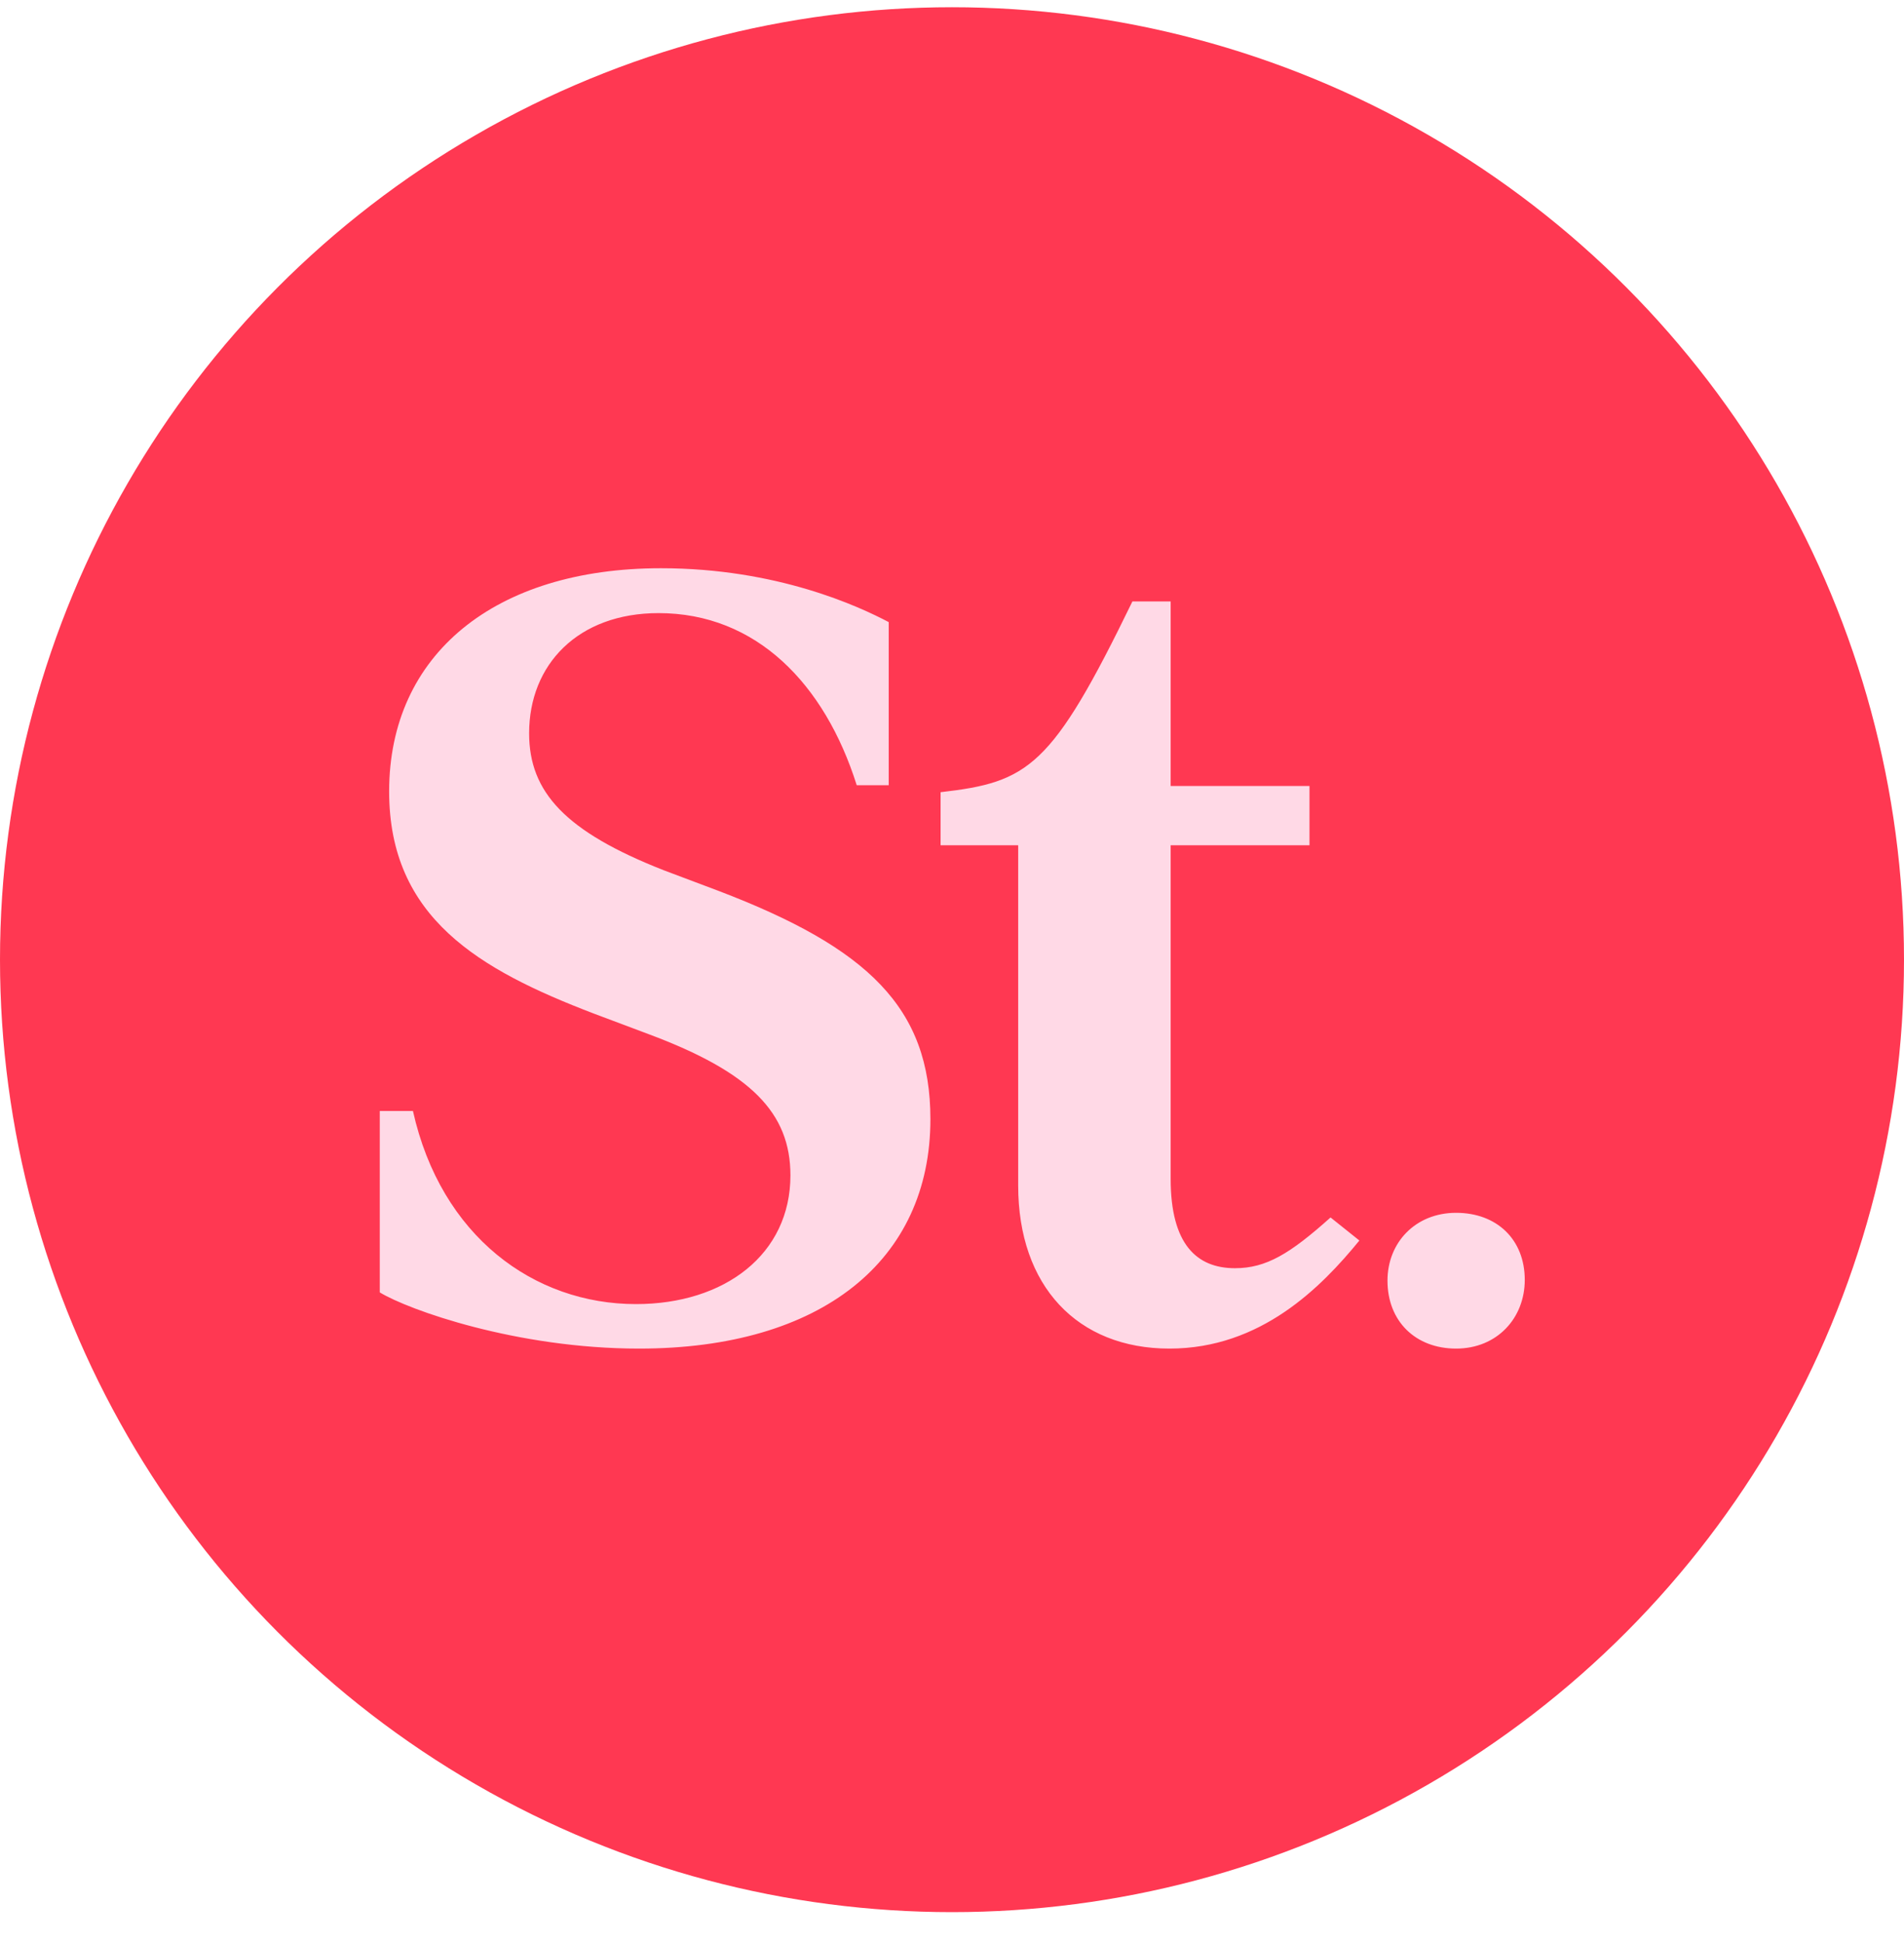 <svg width="50" height="51" viewBox="0 0 50 51" fill="none" xmlns="http://www.w3.org/2000/svg">
<circle cx="25" cy="25.19" r="25" fill="#FF3852"/>
<path d="M13.895 19.247C13.895 17.445 15.176 16.093 17.295 16.093C19.856 16.093 21.658 17.947 22.498 20.61H23.338V16.329C22.559 15.919 20.409 14.915 17.357 14.915C12.994 14.915 10.219 17.179 10.219 20.773C10.219 24.091 12.585 25.453 15.585 26.601L17.029 27.143C19.723 28.147 20.757 29.212 20.757 30.851C20.757 32.919 19.036 34.23 16.701 34.23C14.029 34.23 11.581 32.458 10.844 29.161H9.973V33.923C10.731 34.384 13.568 35.398 16.783 35.398C21.576 35.398 24.433 33.083 24.433 29.376C24.433 26.457 22.795 24.88 18.872 23.385L17.429 22.842C14.848 21.828 13.895 20.794 13.895 19.247ZM35.698 32.561L34.941 31.956C33.876 32.909 33.251 33.288 32.432 33.288C31.428 33.288 30.742 32.663 30.742 30.943V22.187H34.388V20.63H30.742V15.786H29.738C27.618 20.149 27.014 20.528 24.7 20.794V22.187H26.738V31.117C26.738 33.759 28.294 35.398 30.711 35.398C33.108 35.398 34.695 33.79 35.698 32.561ZM40.041 33.595C40.041 32.53 39.303 31.834 38.238 31.834C37.173 31.834 36.436 32.612 36.436 33.615C36.436 34.681 37.173 35.398 38.238 35.398C39.313 35.398 40.041 34.599 40.041 33.595Z" fill="#FFD9E6"/>
</svg>
